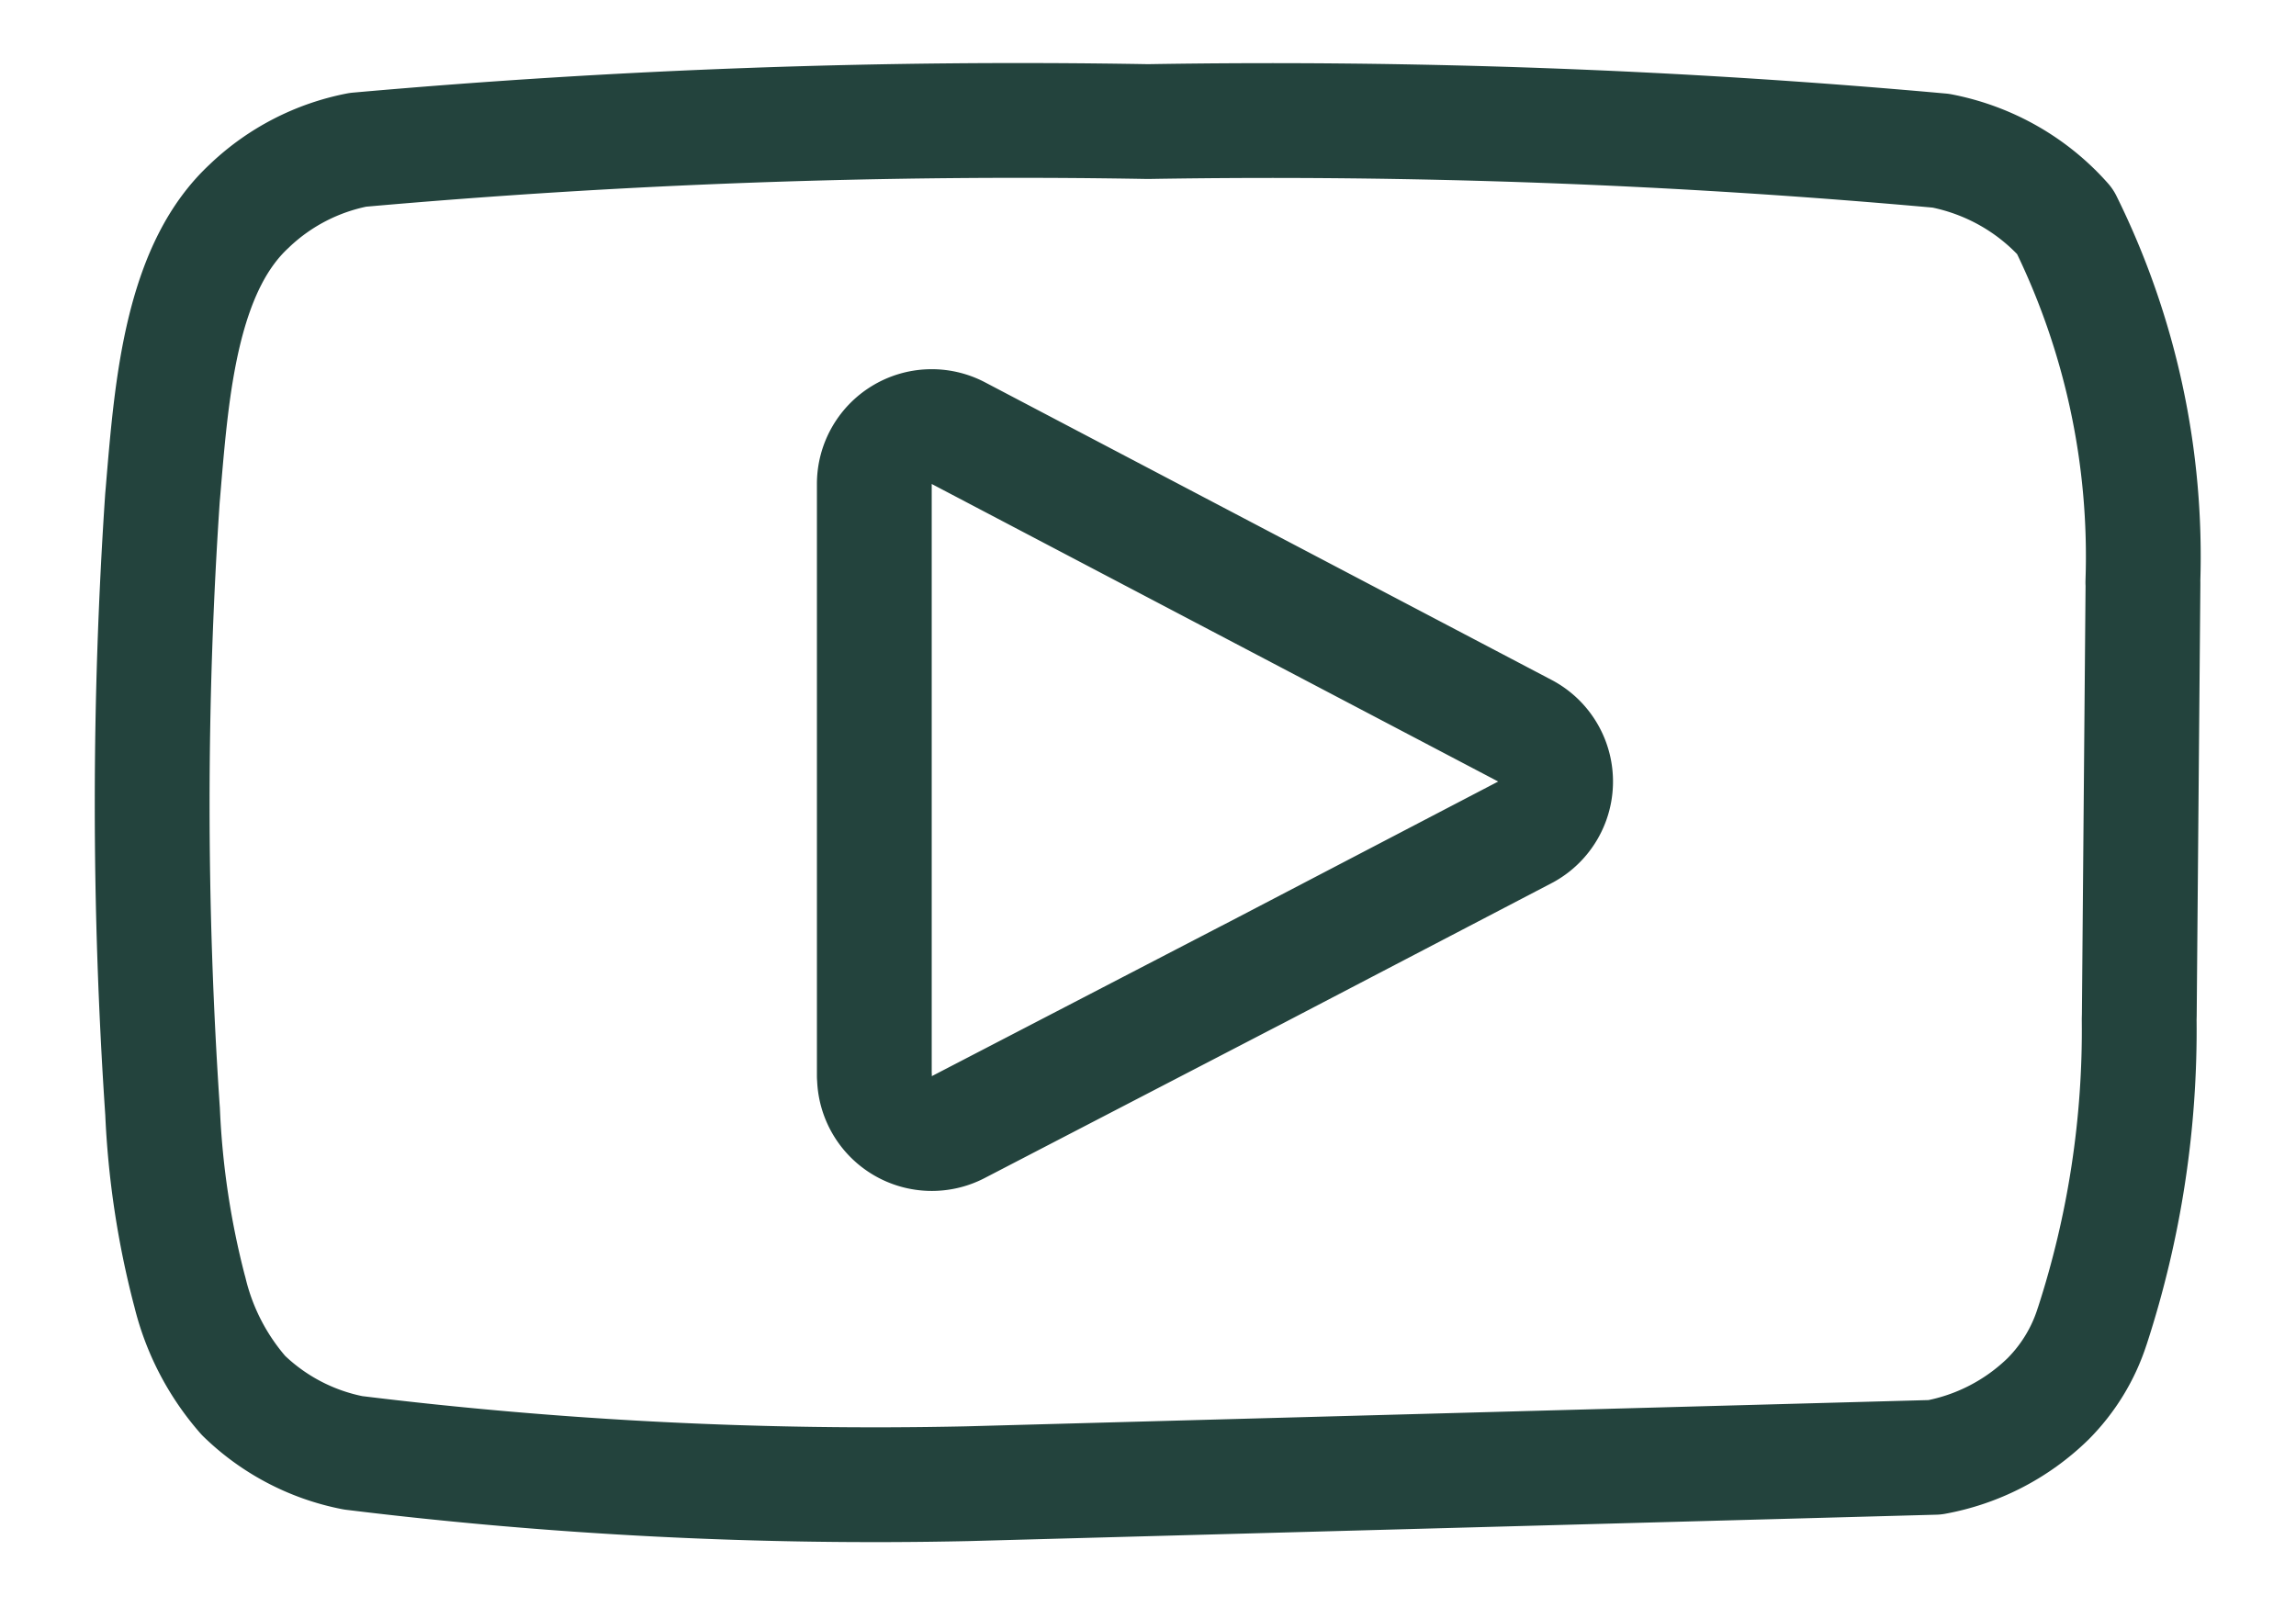 <svg xmlns="http://www.w3.org/2000/svg" width="20" height="14" fill="none" xmlns:v="https://vecta.io/nano"><path d="M18.667 5.075v.017l-.032 3.748-.001.041c.01.907-.128 1.81-.409 2.673l-.001.002c-.076.238-.208.454-.384.631a1.9 1.9 0 0 1-.986.509l-8.43.23a37.26 37.26 0 0 1-5.347-.269c-.361-.07-.693-.244-.956-.5-.227-.259-.388-.57-.468-.905h0l-.003-.01a7.46 7.46 0 0 1-.234-1.562h0l-.001-.012a39.74 39.74 0 0 1 0-5.329l.004-.045c.041-.494.081-.98.191-1.426.113-.457.287-.82.562-1.074h0l.005-.005a1.89 1.89 0 0 1 .941-.484c2.285-.203 4.579-.286 6.873-.246h.017a64.8 64.8 0 0 1 6.898.254c.419.081.8.297 1.082.616a6.58 6.58 0 0 1 .678 3.145zM7.617 9.375a.5.5 0 0 0 .738.44l2.513-1.304.07-.036 2.355-1.229a.5.5 0 0 0-.01-.88L8.349 3.774a.5.5 0 0 0-.733.443v5.158z" stroke="#23433d" stroke-linejoin="round"/></svg>